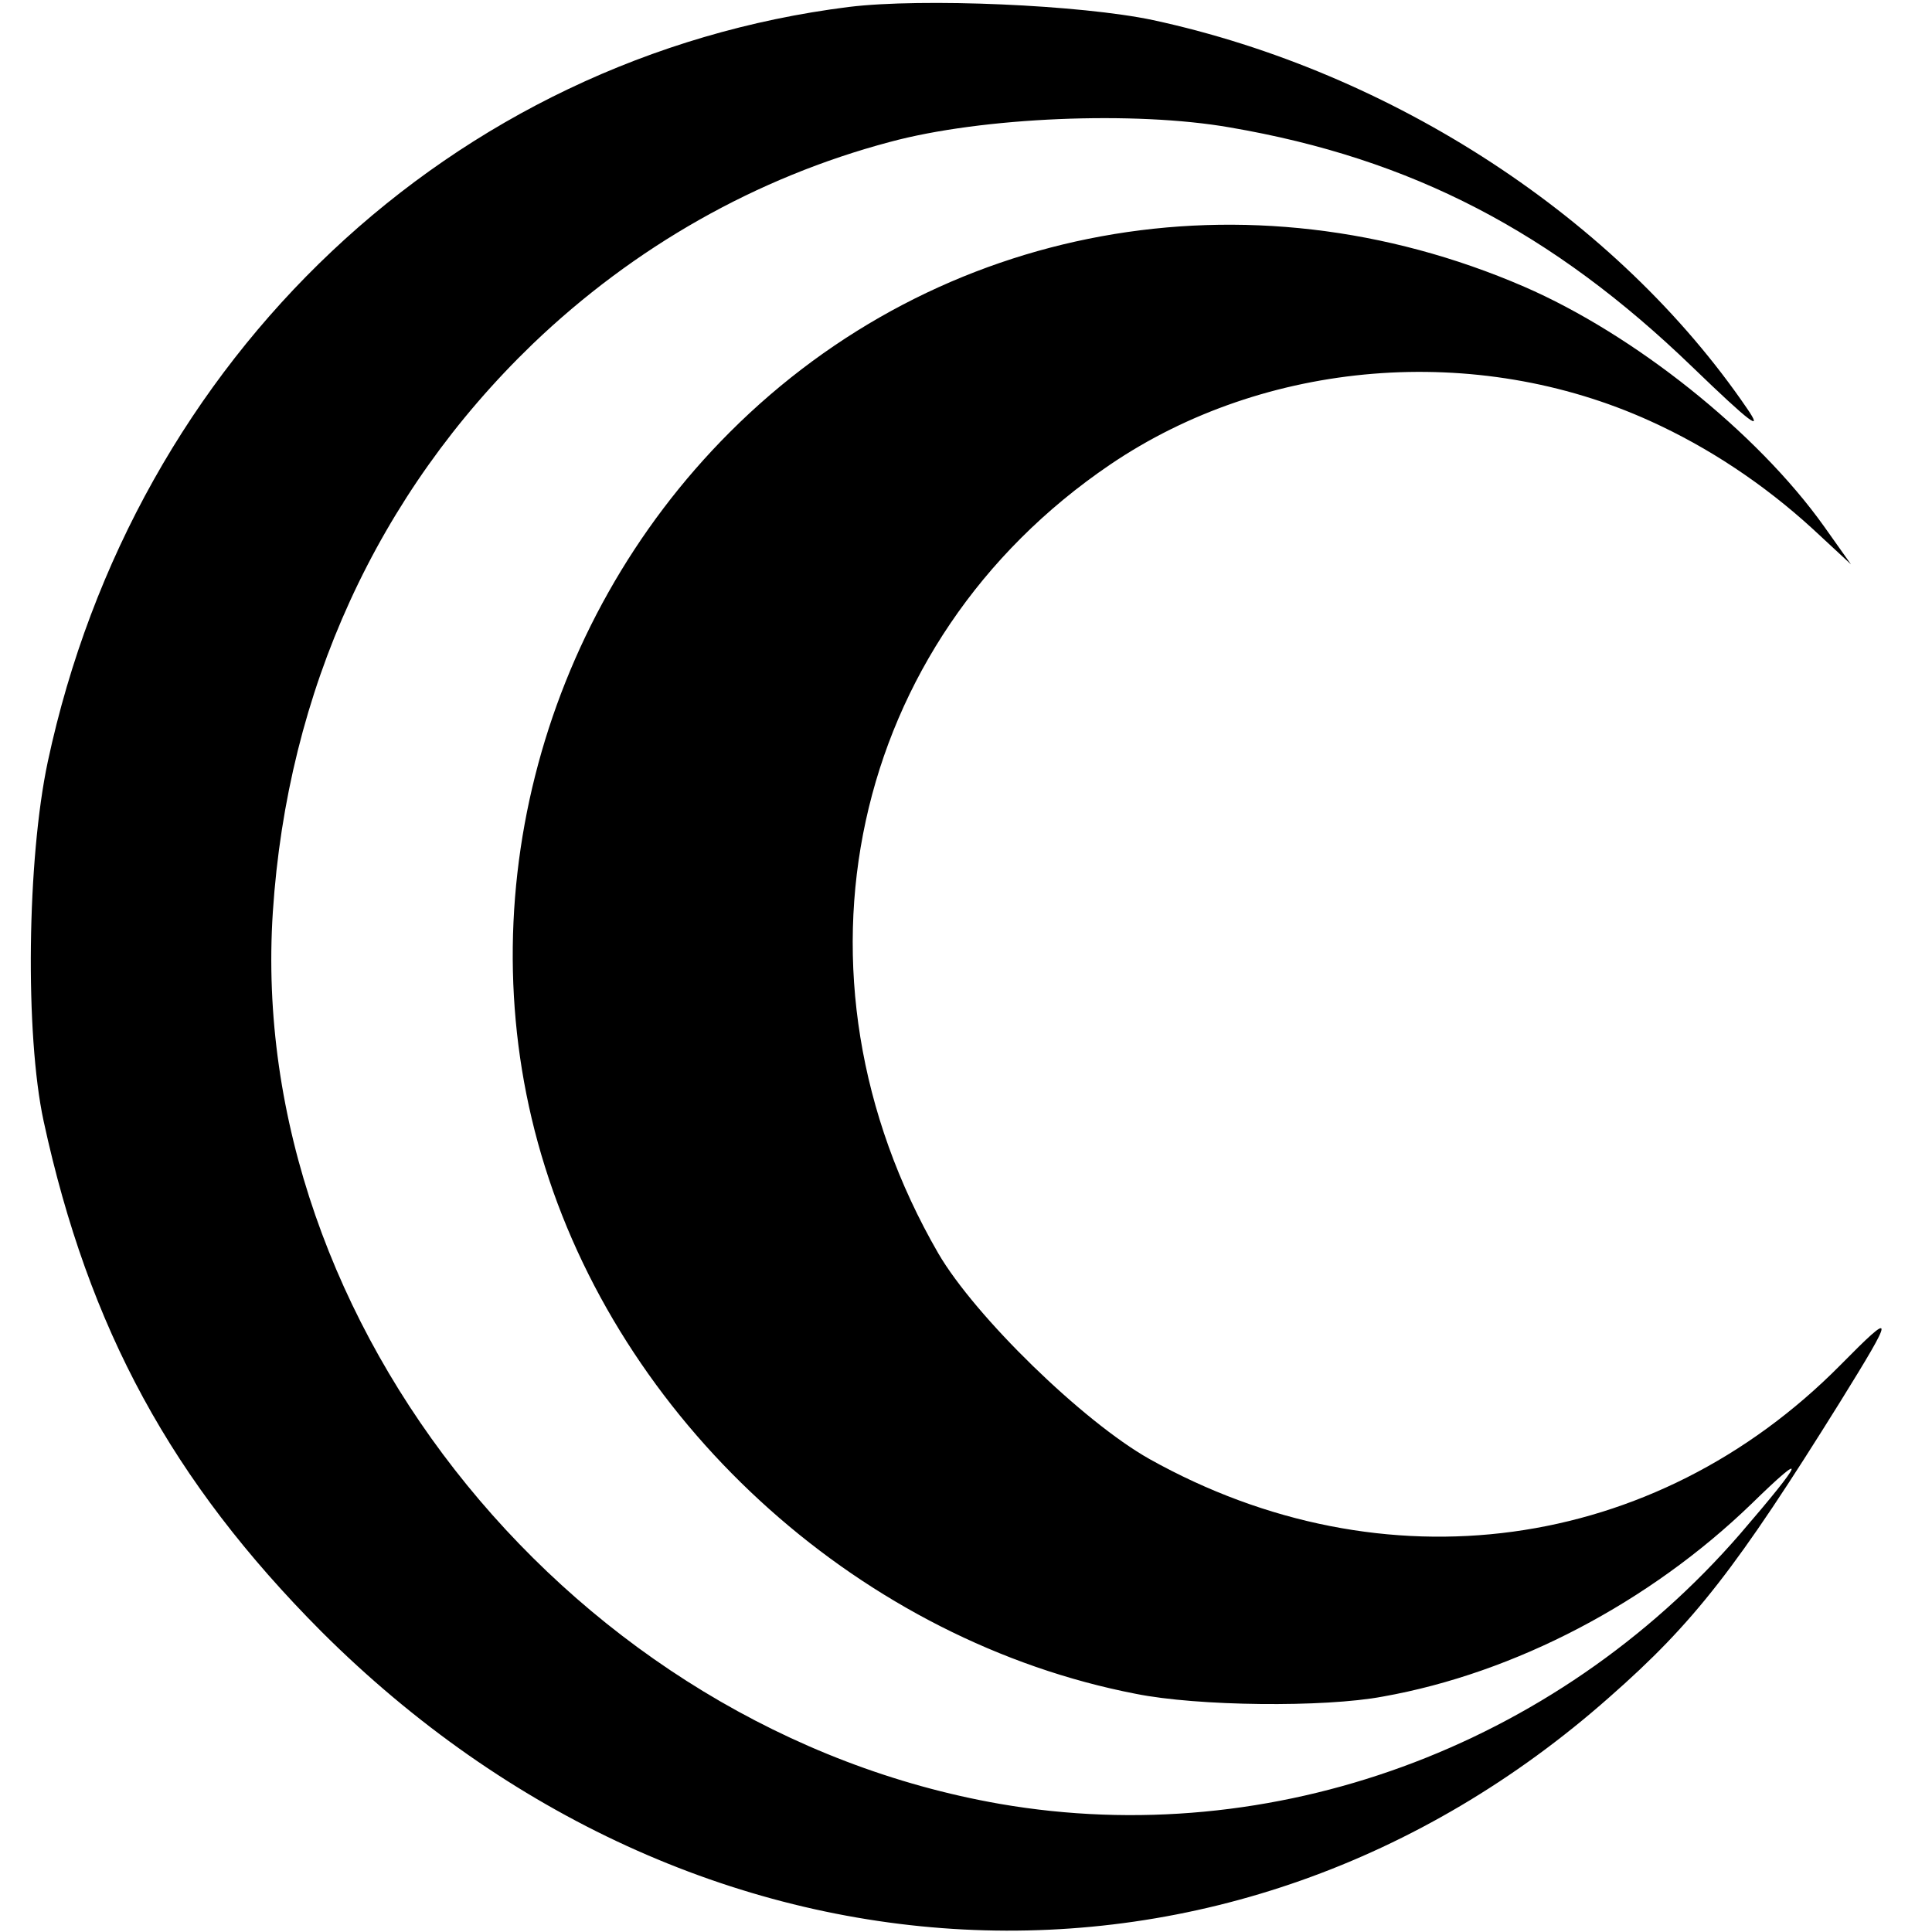 <?xml version="1.0" standalone="no"?>
<!DOCTYPE svg PUBLIC "-//W3C//DTD SVG 20010904//EN"
 "http://www.w3.org/TR/2001/REC-SVG-20010904/DTD/svg10.dtd">
<svg version="1.0" xmlns="http://www.w3.org/2000/svg"
 width="279pt" height="279pt" viewBox="0 0 279 279"
 preserveAspectRatio="xMidYMid meet">
<g transform="translate(0,279) scale(0.1,-0.1)"
fill="#000000" stroke="none">
<path d="M1226 2780 c-573 -72 -1032 -505 -1157 -1090 -30 -141 -33 -394 -6
-519 65 -300 185 -520 401 -737 539 -538 1314 -578 1860 -95 123 108 184 187
333 426 80 129 80 134 1 54 -269 -272 -660 -325 -998 -136 -96 54 -252 206
-305 297 -233 403 -129 883 248 1139 224 152 529 177 780 63 84 -38 164 -91
235 -156 l55 -51 -39 55 c-97 136 -274 277 -433 346 -400 173 -846 91 -1147
-210 -278 -278 -383 -692 -267 -1061 119 -380 461 -685 853 -761 89 -18 272
-20 357 -4 191 34 385 136 532 278 83 81 77 65 -16 -43 -268 -309 -676 -458
-1069 -390 -613 107 -1089 691 -1050 1288 21 320 151 604 375 820 147 141 324
241 516 292 133 36 354 45 491 21 263 -45 466 -151 668 -346 85 -82 103 -95
79 -60 -187 274 -511 486 -858 561 -104 22 -333 32 -439 19z"/>
</g>
</svg>
